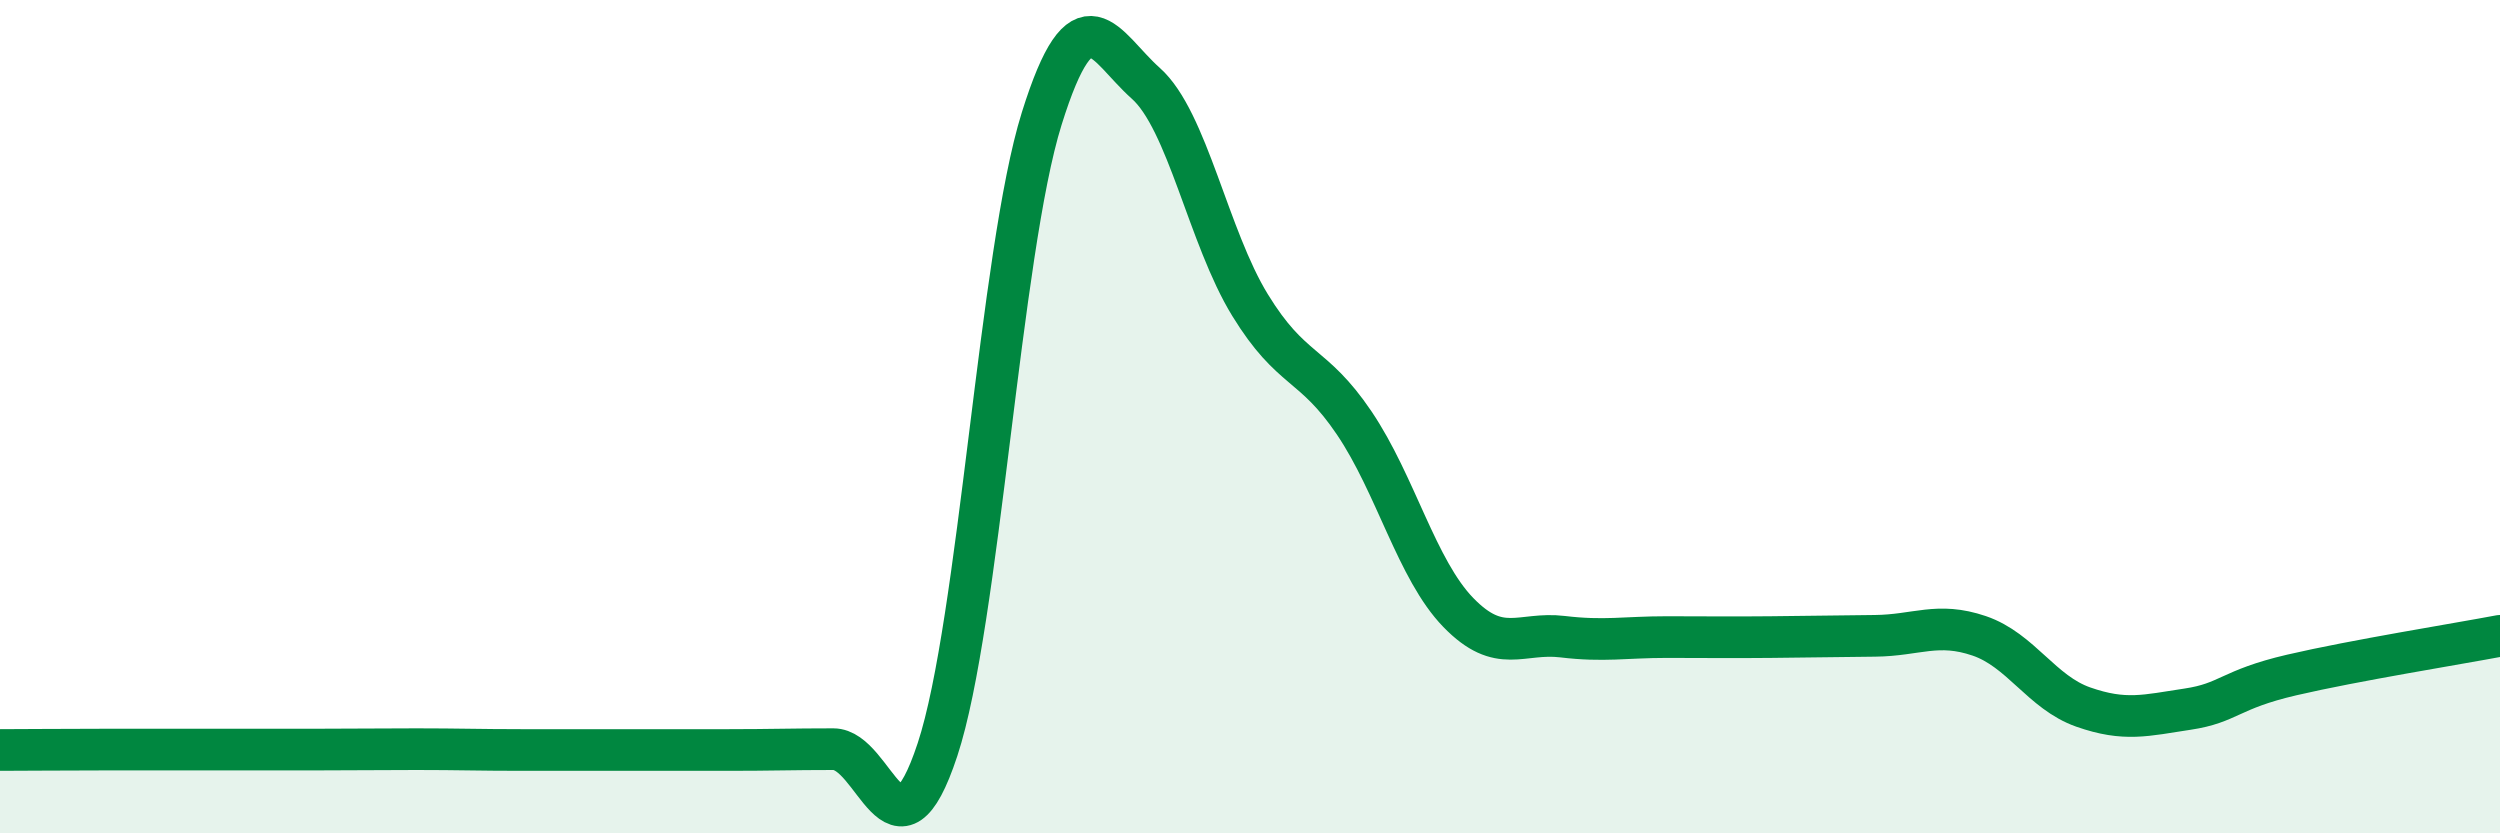 
    <svg width="60" height="20" viewBox="0 0 60 20" xmlns="http://www.w3.org/2000/svg">
      <path
        d="M 0,18 C 0.5,18 1.5,17.99 2.5,17.99 C 3.5,17.99 4,17.99 5,17.99 C 6,17.99 6.5,17.99 7.5,17.99 C 8.5,17.99 9,17.98 10,17.98 C 11,17.98 11.5,18 12.5,18 C 13.5,18 14,18 15,18 C 16,18 16.5,18 17.5,18 C 18.5,18 19,17.98 20,17.98 C 21,17.98 21.5,21.02 22.5,17.99 C 23.5,14.96 24,6.05 25,2.85 C 26,-0.35 26.5,1.11 27.5,2 C 28.5,2.89 29,5.69 30,7.32 C 31,8.95 31.5,8.67 32.5,10.15 C 33.5,11.63 34,13.67 35,14.7 C 36,15.73 36.5,15.16 37.5,15.28 C 38.5,15.4 39,15.29 40,15.29 C 41,15.29 41.5,15.3 42.5,15.29 C 43.5,15.28 44,15.27 45,15.26 C 46,15.25 46.5,14.92 47.5,15.26 C 48.5,15.6 49,16.62 50,16.97 C 51,17.32 51.5,17.17 52.5,17.02 C 53.5,16.87 53.5,16.55 55,16.2 C 56.5,15.85 59,15.45 60,15.26L60 20L0 20Z"
        fill="#008740"
        opacity="0.1"
        stroke-linecap="round"
        stroke-linejoin="round"
      />
      <path
        d="M 0,18 C 0.5,18 1.5,17.99 2.5,17.99 C 3.5,17.99 4,17.99 5,17.99 C 6,17.99 6.5,17.99 7.5,17.99 C 8.5,17.99 9,17.98 10,17.98 C 11,17.98 11.5,18 12.5,18 C 13.5,18 14,18 15,18 C 16,18 16.5,18 17.5,18 C 18.5,18 19,17.98 20,17.98 C 21,17.98 21.5,21.02 22.5,17.99 C 23.5,14.96 24,6.05 25,2.85 C 26,-0.35 26.5,1.11 27.5,2 C 28.5,2.89 29,5.69 30,7.32 C 31,8.95 31.5,8.67 32.5,10.15 C 33.5,11.63 34,13.67 35,14.7 C 36,15.73 36.5,15.16 37.5,15.28 C 38.5,15.4 39,15.29 40,15.29 C 41,15.29 41.5,15.3 42.5,15.29 C 43.5,15.28 44,15.27 45,15.26 C 46,15.25 46.5,14.92 47.5,15.26 C 48.5,15.6 49,16.62 50,16.97 C 51,17.32 51.5,17.17 52.5,17.02 C 53.5,16.87 53.5,16.55 55,16.2 C 56.5,15.85 59,15.45 60,15.26"
        stroke="#008740"
        stroke-width="1"
        fill="none"
        stroke-linecap="round"
        stroke-linejoin="round"
      />
    </svg>
  